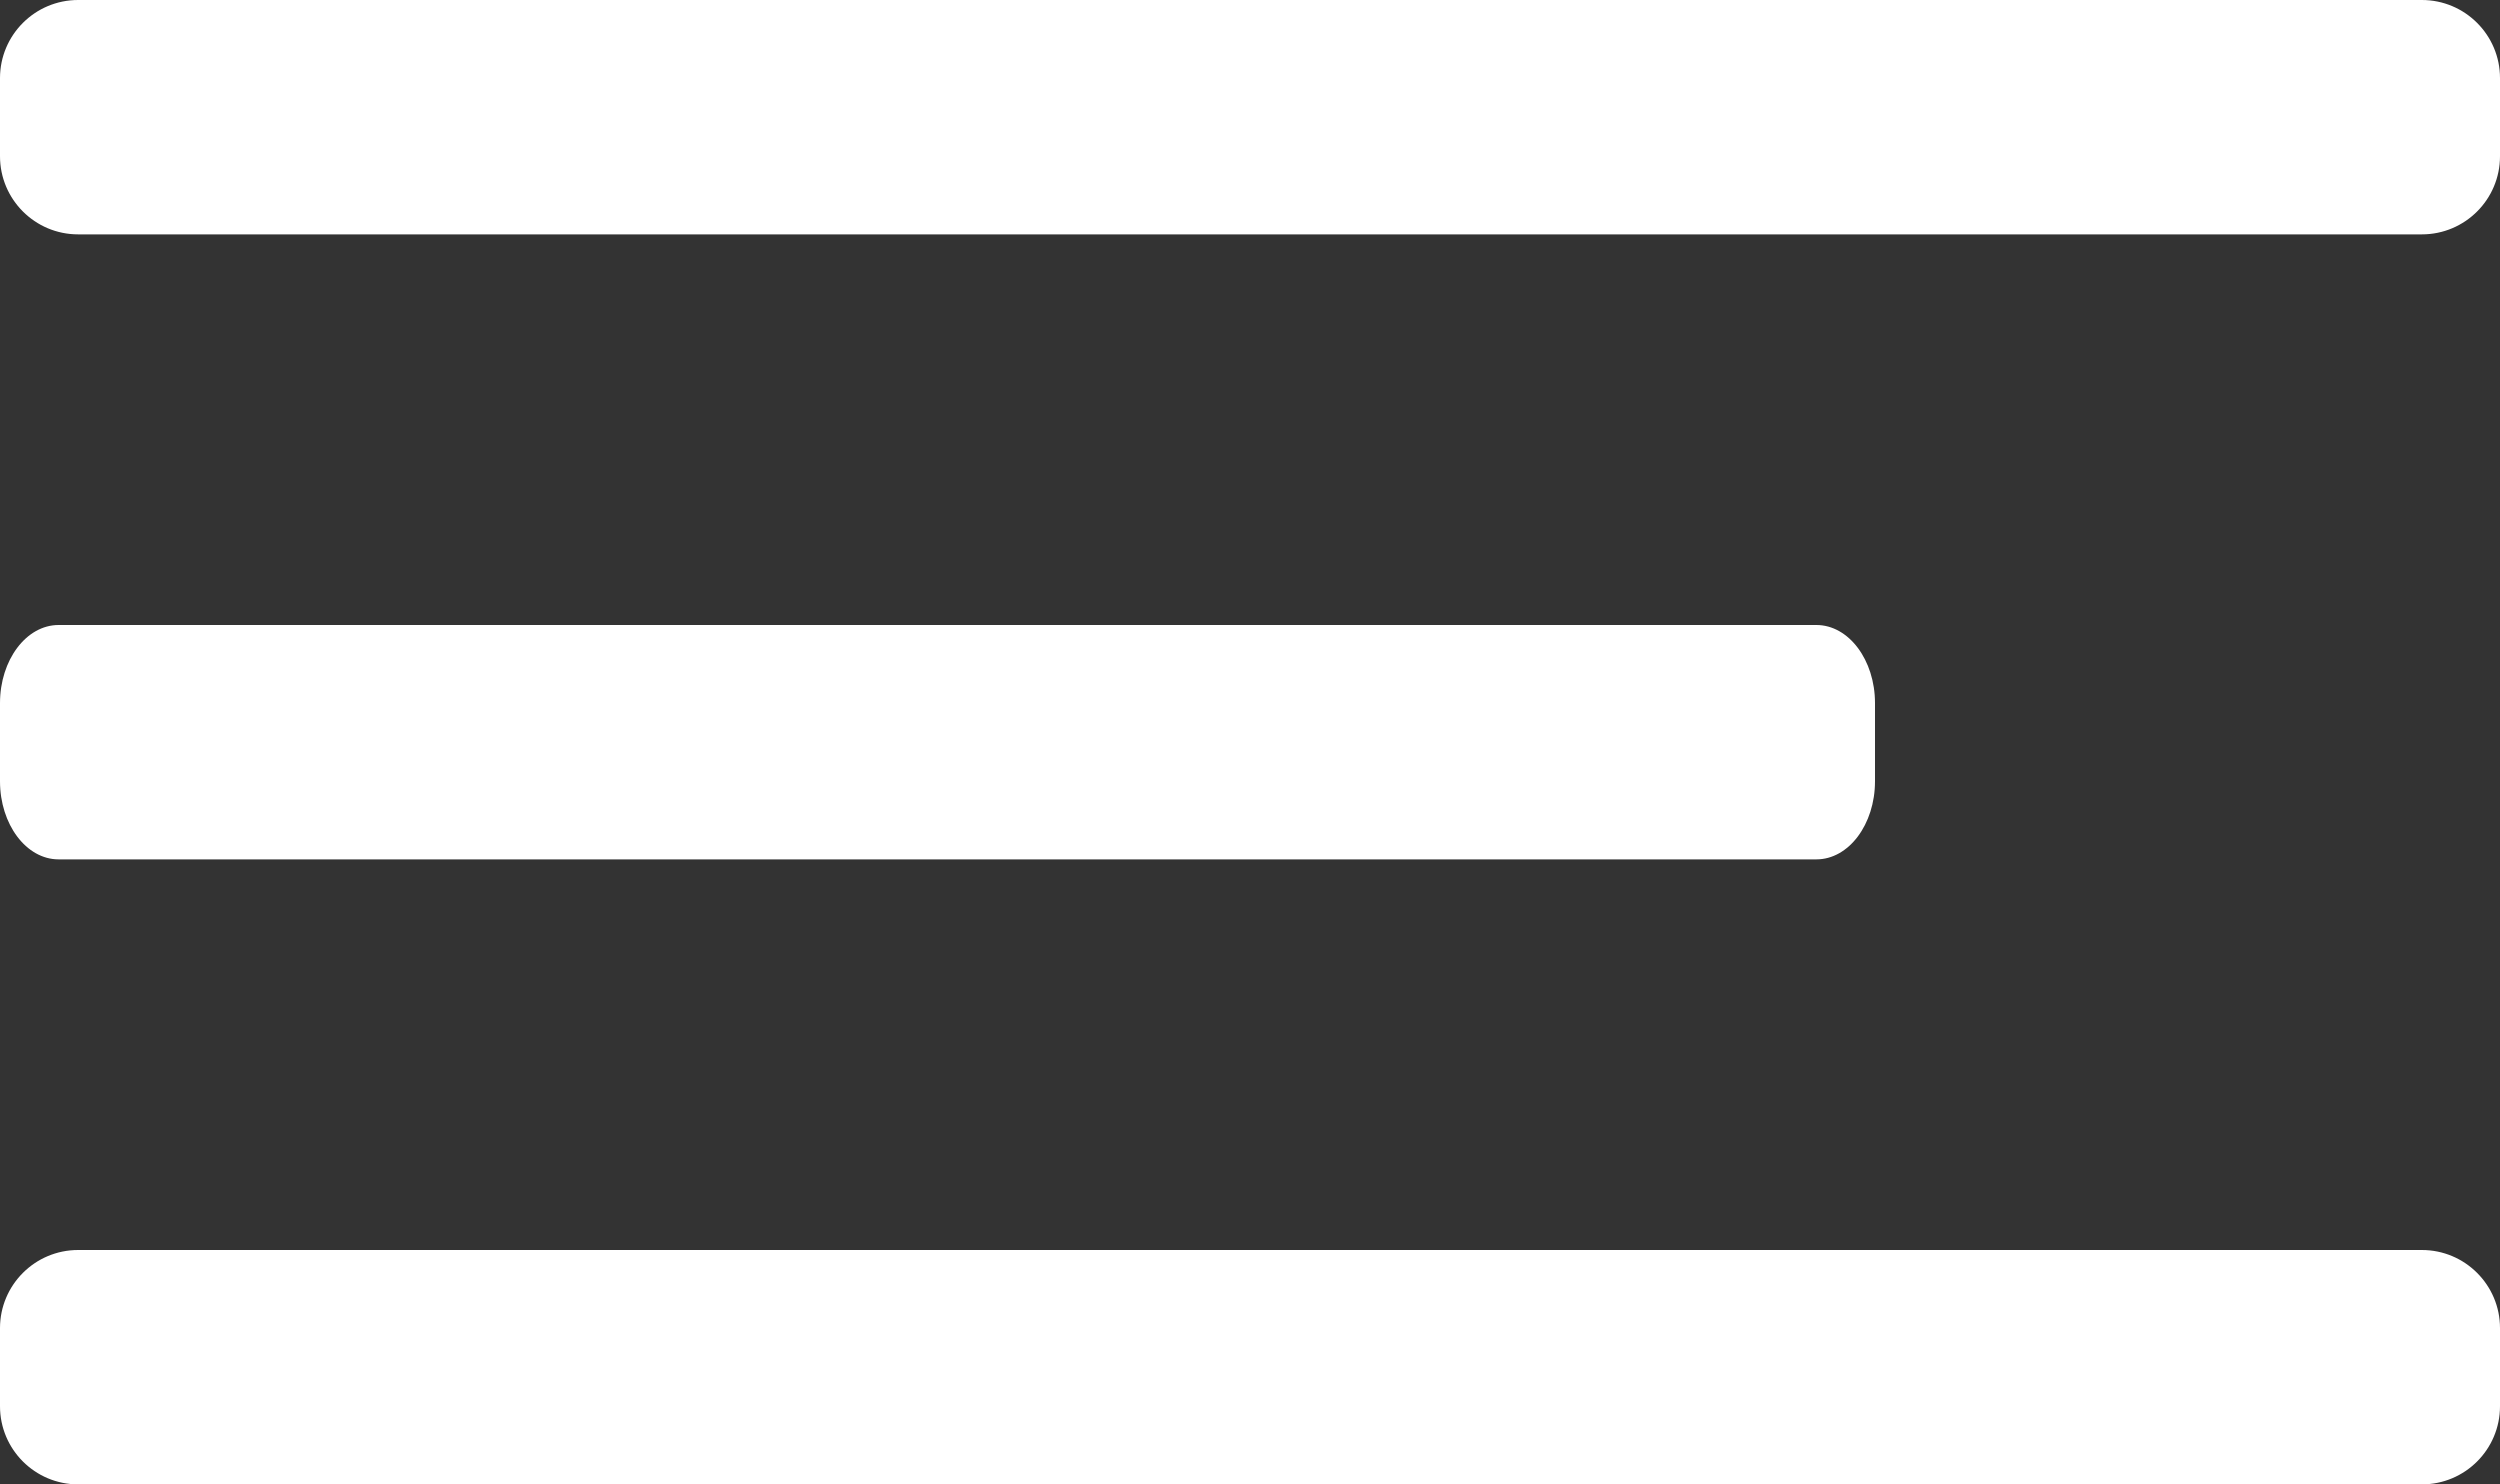 <?xml version="1.0" encoding="UTF-8"?> <svg xmlns="http://www.w3.org/2000/svg" width="32" height="19" viewBox="0 0 32 19" fill="none"><rect x="0" y="0" width="32" height="19" fill="#333333" stroke="none"/> <path d="M31 0H1C0.448 0 0 0.448 0 1V2C0 2.552 0.448 3 1 3H31C31.552 3 32 2.552 32 2V1C32 0.448 31.552 0 31 0Z" fill="white"></path> <path d="M23.25 8H0.75C0.336 8 0 8.448 0 9V10C0 10.552 0.336 11 0.75 11H23.25C23.664 11 24 10.552 24 10V9C24 8.448 23.664 8 23.25 8Z" fill="white"></path> <path d="M31 16H1C0.448 16 0 16.448 0 17V18C0 18.552 0.448 19 1 19H31C31.552 19 32 18.552 32 18V17C32 16.448 31.552 16 31 16Z" fill="white"></path> </svg> 